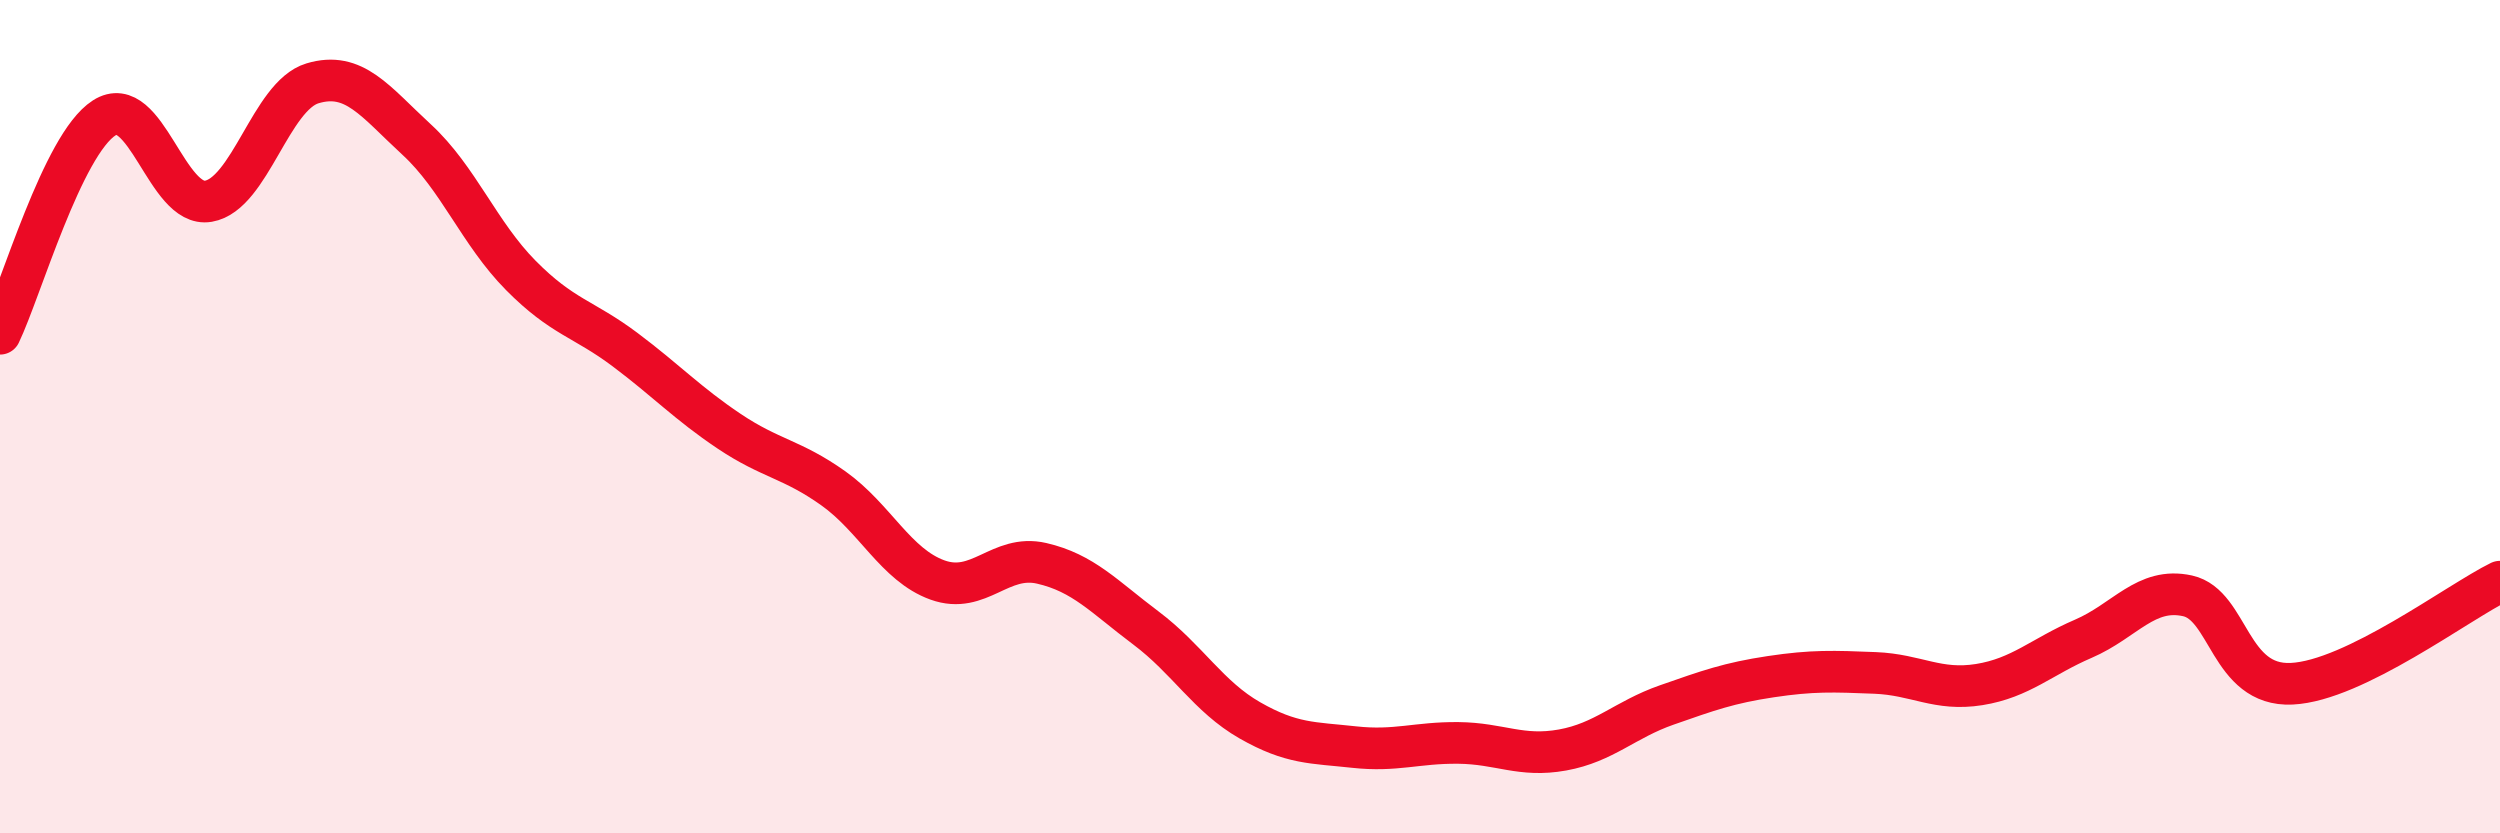 
    <svg width="60" height="20" viewBox="0 0 60 20" xmlns="http://www.w3.org/2000/svg">
      <path
        d="M 0,8.01 C 0.5,6.97 1.5,3.47 2.5,2.83 C 3.5,2.19 4,5 5,4.83 C 6,4.66 6.5,2.3 7.5,2 C 8.5,1.7 9,2.43 10,3.35 C 11,4.27 11.5,5.6 12.5,6.61 C 13.5,7.62 14,7.64 15,8.39 C 16,9.14 16.5,9.68 17.5,10.35 C 18.5,11.02 19,11.01 20,11.72 C 21,12.43 21.5,13.56 22.5,13.92 C 23.5,14.28 24,13.29 25,13.52 C 26,13.75 26.5,14.32 27.5,15.07 C 28.5,15.82 29,16.72 30,17.29 C 31,17.86 31.5,17.82 32.5,17.93 C 33.5,18.04 34,17.82 35,17.83 C 36,17.84 36.5,18.18 37.5,18 C 38.5,17.82 39,17.27 40,16.92 C 41,16.57 41.5,16.39 42.5,16.24 C 43.5,16.09 44,16.11 45,16.15 C 46,16.19 46.5,16.59 47.5,16.43 C 48.5,16.27 49,15.76 50,15.33 C 51,14.9 51.5,14.08 52.5,14.3 C 53.5,14.52 53.5,16.48 55,16.41 C 56.5,16.34 59,14.45 60,13.96L60 20L0 20Z"
        fill="#EB0A25"
        opacity="0.1"
        stroke-linecap="round"
        stroke-linejoin="round"
      />
      <path
        d="M 0,8.01 C 0.5,6.97 1.5,3.47 2.5,2.83 C 3.5,2.19 4,5 5,4.83 C 6,4.66 6.5,2.3 7.5,2 C 8.5,1.7 9,2.43 10,3.35 C 11,4.27 11.5,5.6 12.5,6.61 C 13.5,7.62 14,7.64 15,8.39 C 16,9.14 16.5,9.68 17.5,10.35 C 18.5,11.02 19,11.01 20,11.72 C 21,12.43 21.5,13.56 22.5,13.92 C 23.5,14.28 24,13.29 25,13.52 C 26,13.75 26.5,14.32 27.5,15.07 C 28.5,15.82 29,16.72 30,17.29 C 31,17.86 31.5,17.82 32.5,17.93 C 33.5,18.04 34,17.82 35,17.83 C 36,17.84 36.5,18.18 37.5,18 C 38.5,17.82 39,17.27 40,16.92 C 41,16.57 41.5,16.39 42.5,16.24 C 43.5,16.09 44,16.11 45,16.15 C 46,16.19 46.5,16.59 47.5,16.43 C 48.5,16.27 49,15.76 50,15.33 C 51,14.9 51.5,14.08 52.5,14.3 C 53.5,14.52 53.5,16.48 55,16.41 C 56.5,16.34 59,14.45 60,13.96"
        stroke="#EB0A25"
        stroke-width="1"
        fill="none"
        stroke-linecap="round"
        stroke-linejoin="round"
      />
    </svg>
  